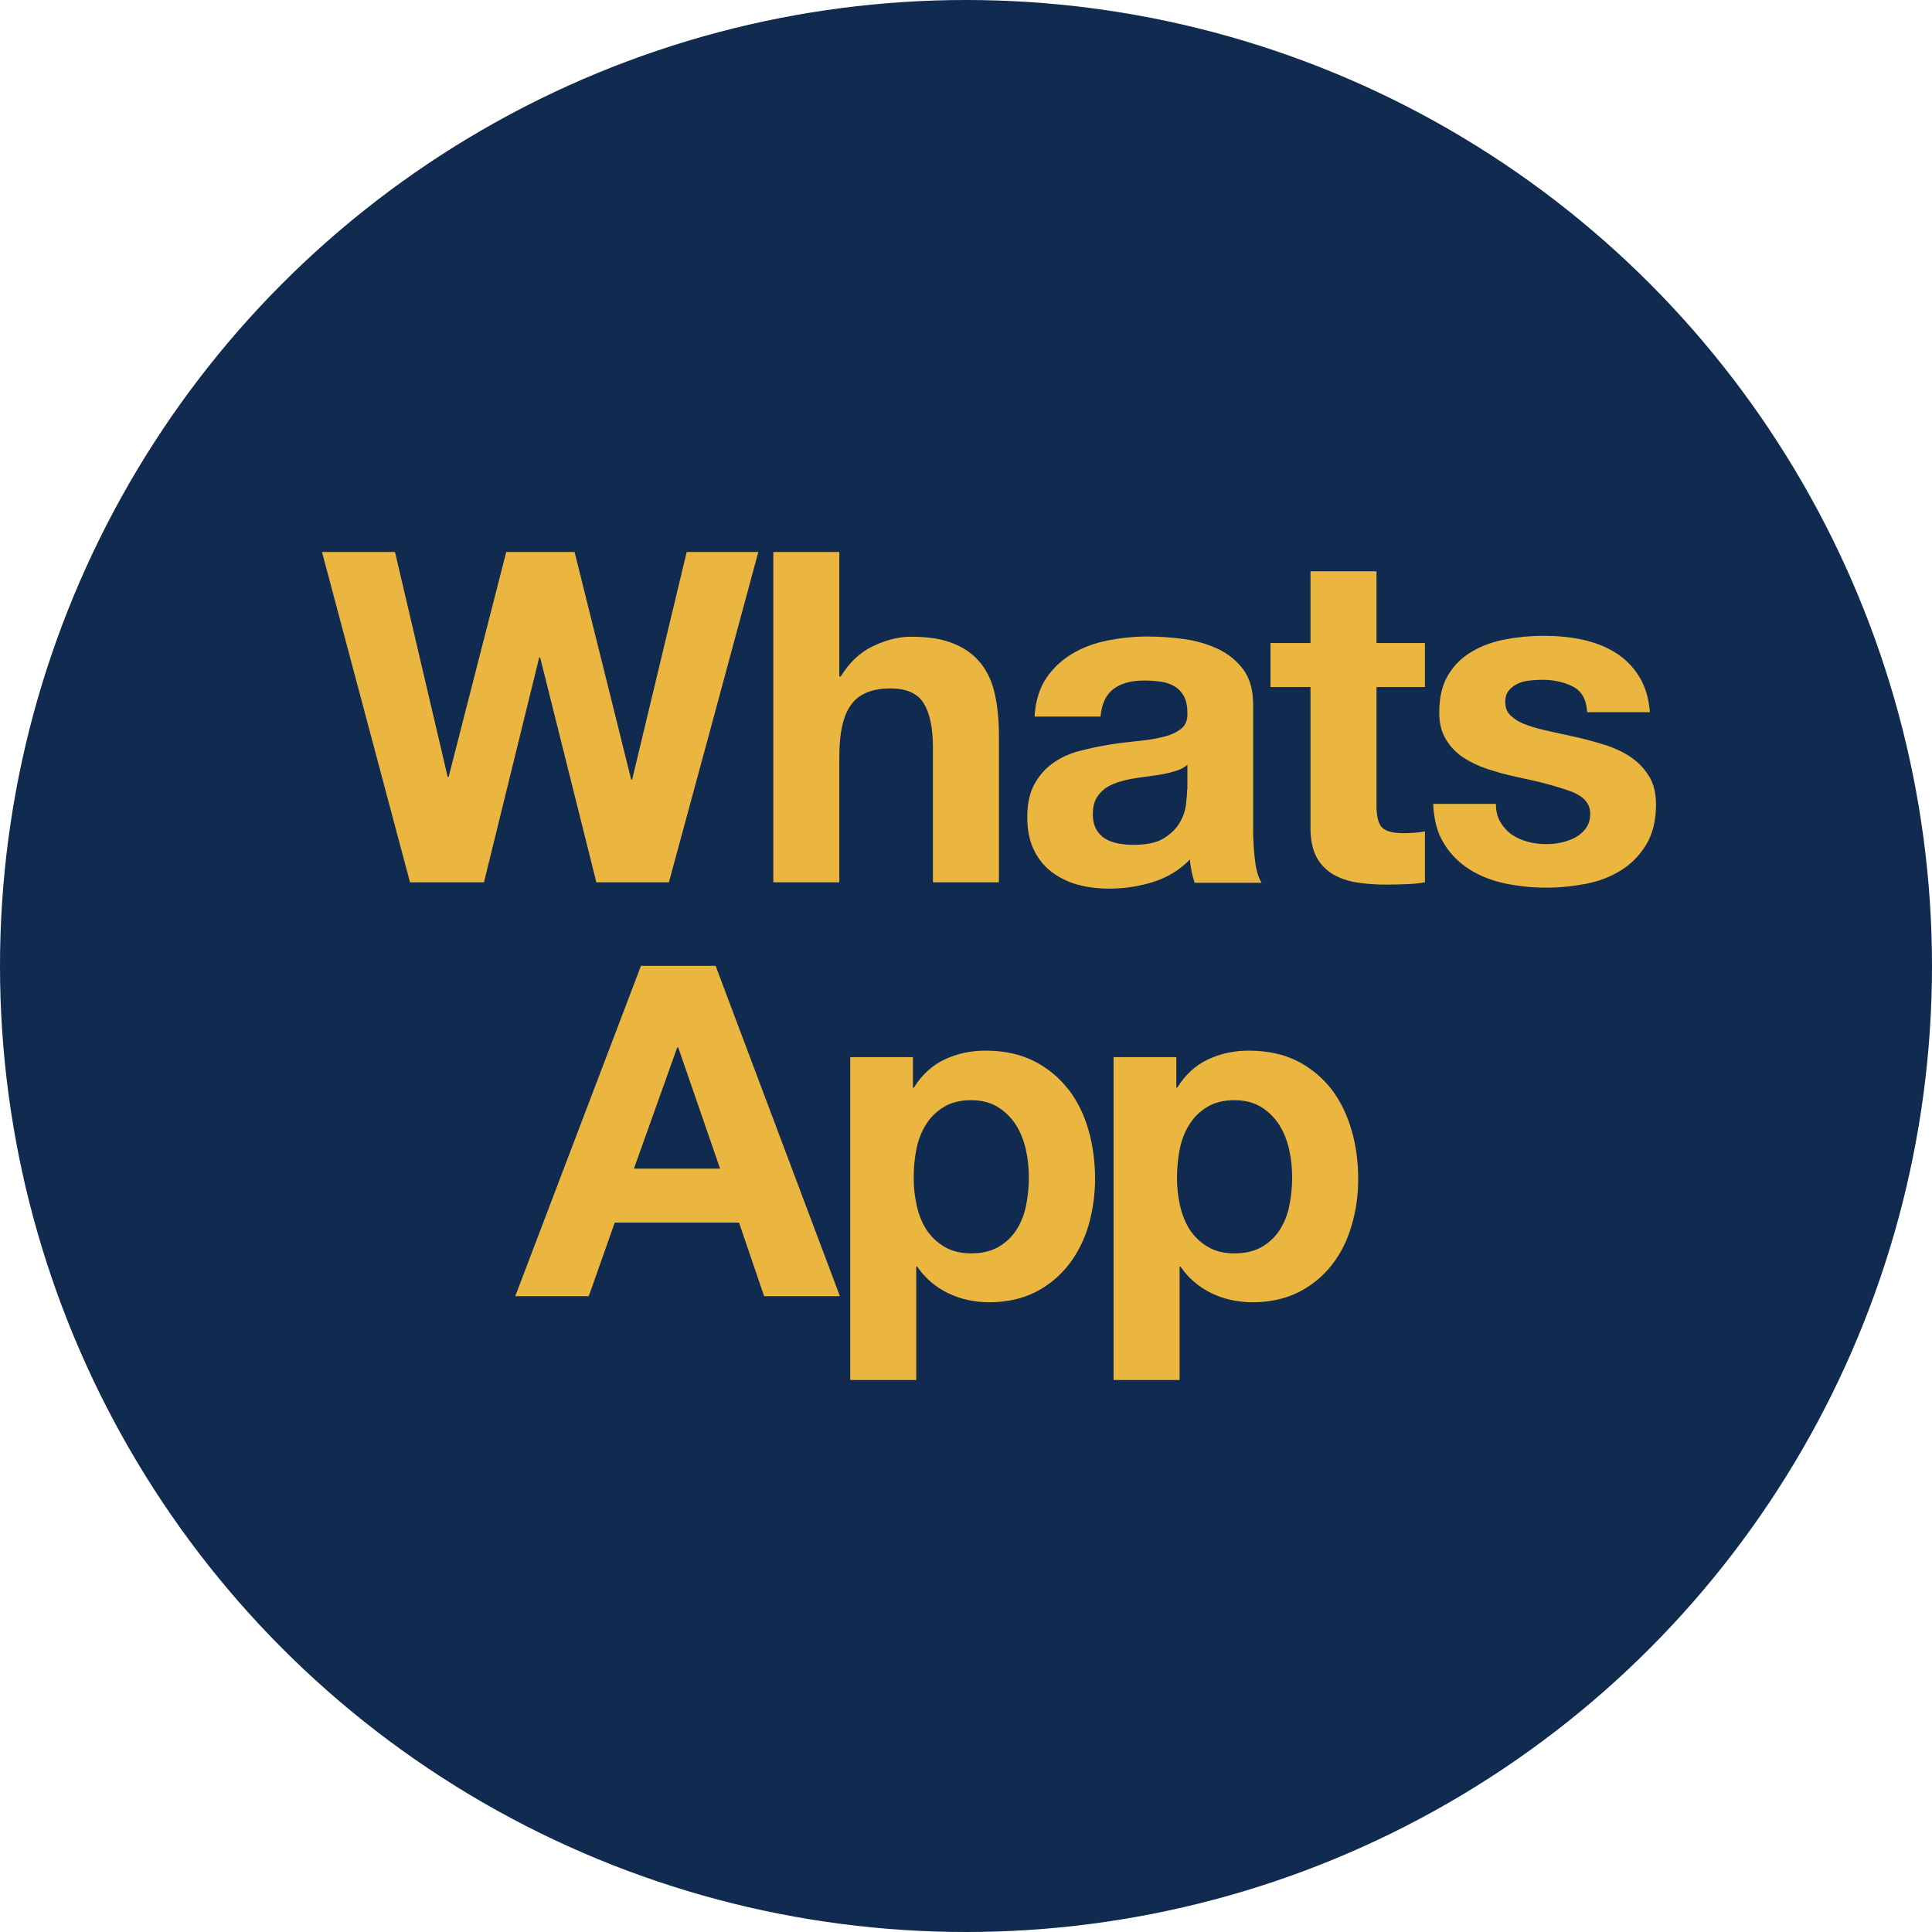<?xml version="1.0" encoding="UTF-8"?> <svg xmlns="http://www.w3.org/2000/svg" width="42" height="42" viewBox="0 0 42 42" fill="none"> <circle cx="21" cy="21" r="21" fill="#112A4F"></circle> <path d="M28.029 26.21C27.989 26.412 27.917 26.584 27.821 26.736C27.724 26.888 27.597 27.009 27.434 27.105C27.276 27.197 27.078 27.247 26.844 27.247C26.615 27.247 26.416 27.202 26.259 27.105C26.101 27.014 25.967 26.887 25.867 26.736C25.77 26.584 25.699 26.412 25.653 26.21C25.608 26.009 25.586 25.803 25.587 25.597C25.587 25.385 25.608 25.172 25.648 24.975C25.689 24.773 25.76 24.596 25.857 24.444C25.953 24.287 26.081 24.165 26.243 24.064C26.401 23.968 26.599 23.917 26.834 23.917C27.062 23.917 27.256 23.968 27.414 24.064C27.572 24.161 27.706 24.293 27.806 24.449C27.907 24.605 27.979 24.788 28.024 24.985C28.07 25.188 28.09 25.39 28.09 25.597C28.09 25.805 28.07 26.007 28.029 26.21ZM29.383 24.575C29.286 24.236 29.144 23.943 28.95 23.685C28.752 23.432 28.508 23.224 28.213 23.072C27.917 22.921 27.561 22.84 27.149 22.84C26.823 22.84 26.528 22.905 26.259 23.032C25.989 23.159 25.765 23.366 25.592 23.644H25.572V22.981H24.208V30H25.643V27.535H25.663C25.832 27.783 26.064 27.982 26.335 28.112C26.61 28.244 26.905 28.31 27.23 28.31C27.612 28.31 27.948 28.234 28.238 28.087C28.518 27.945 28.763 27.742 28.956 27.495C29.149 27.247 29.291 26.964 29.383 26.64C29.48 26.316 29.526 25.982 29.526 25.633C29.526 25.264 29.48 24.909 29.383 24.57V24.575ZM22.305 26.21C22.264 26.412 22.193 26.584 22.096 26.736C21.999 26.888 21.872 27.009 21.709 27.105C21.552 27.197 21.353 27.247 21.119 27.247C20.89 27.247 20.697 27.202 20.534 27.105C20.377 27.014 20.243 26.887 20.142 26.736C20.046 26.584 19.974 26.412 19.929 26.21C19.884 26.009 19.861 25.803 19.863 25.597C19.863 25.385 19.883 25.172 19.923 24.975C19.964 24.773 20.035 24.596 20.132 24.444C20.229 24.287 20.356 24.165 20.519 24.064C20.677 23.968 20.875 23.917 21.109 23.917C21.338 23.917 21.531 23.968 21.689 24.064C21.847 24.161 21.981 24.293 22.081 24.449C22.183 24.605 22.254 24.788 22.3 24.985C22.346 25.188 22.366 25.39 22.366 25.597C22.366 25.805 22.346 26.007 22.305 26.21ZM23.226 23.685C23.032 23.432 22.783 23.224 22.488 23.072C22.193 22.921 21.837 22.84 21.424 22.84C21.099 22.84 20.804 22.905 20.534 23.032C20.264 23.159 20.04 23.366 19.867 23.644H19.847V22.981H18.483V30H19.918V27.535H19.939C20.108 27.783 20.339 27.982 20.61 28.112C20.885 28.244 21.18 28.31 21.506 28.31C21.892 28.31 22.223 28.234 22.514 28.087C22.793 27.944 23.038 27.742 23.231 27.495C23.424 27.247 23.567 26.964 23.664 26.64C23.757 26.312 23.805 25.973 23.806 25.633C23.806 25.264 23.76 24.909 23.664 24.57C23.567 24.231 23.424 23.938 23.226 23.68V23.685ZM13.781 25.405L14.723 22.769H14.743L15.654 25.405H13.781ZM13.934 20.997L11.201 28.178H12.799L13.364 26.579H16.066L16.611 28.178H18.259L15.557 20.997H13.929H13.934ZM35.862 16.898C35.766 16.736 35.644 16.595 35.486 16.484C35.333 16.372 35.155 16.286 34.956 16.215C34.755 16.15 34.552 16.092 34.346 16.043C34.142 15.998 33.944 15.952 33.751 15.912C33.557 15.871 33.379 15.826 33.231 15.775C33.079 15.725 32.957 15.659 32.865 15.578C32.768 15.497 32.723 15.396 32.723 15.264C32.723 15.158 32.748 15.072 32.804 15.006C32.86 14.94 32.926 14.895 33.002 14.859C33.079 14.824 33.165 14.803 33.262 14.793C33.35 14.784 33.438 14.779 33.527 14.778C33.781 14.778 34.005 14.829 34.193 14.925C34.382 15.021 34.489 15.208 34.504 15.482H35.867C35.842 15.158 35.756 14.895 35.618 14.682C35.481 14.469 35.308 14.303 35.099 14.176C34.891 14.049 34.651 13.959 34.387 13.903C34.122 13.847 33.847 13.822 33.562 13.822C33.278 13.822 33.003 13.847 32.733 13.898C32.463 13.948 32.219 14.034 32.005 14.161C31.787 14.287 31.614 14.454 31.486 14.667C31.354 14.879 31.288 15.158 31.288 15.492C31.288 15.719 31.334 15.912 31.43 16.068C31.522 16.226 31.649 16.357 31.802 16.463C31.96 16.564 32.133 16.651 32.331 16.716C32.53 16.782 32.733 16.838 32.942 16.883C33.456 16.989 33.853 17.096 34.143 17.202C34.428 17.308 34.57 17.47 34.57 17.683C34.57 17.809 34.54 17.916 34.479 18.002C34.419 18.085 34.34 18.155 34.249 18.204C34.158 18.254 34.056 18.29 33.944 18.315C33.839 18.339 33.731 18.351 33.624 18.351C33.481 18.351 33.344 18.335 33.217 18.3C33.084 18.265 32.967 18.214 32.866 18.143C32.764 18.072 32.682 17.981 32.616 17.87C32.55 17.759 32.52 17.627 32.52 17.475H31.156C31.171 17.824 31.247 18.113 31.395 18.345C31.537 18.578 31.726 18.76 31.95 18.902C32.173 19.044 32.433 19.145 32.723 19.206C33.013 19.266 33.308 19.297 33.614 19.297C33.909 19.297 34.204 19.266 34.489 19.211C34.774 19.155 35.028 19.054 35.252 18.912C35.476 18.77 35.654 18.583 35.791 18.355C35.929 18.123 36 17.839 36 17.495C36 17.252 35.954 17.05 35.858 16.888L35.862 16.898ZM29.924 12.42H28.489V13.979H27.619V14.935H28.489V18.002C28.489 18.265 28.535 18.473 28.621 18.634C28.708 18.796 28.83 18.918 28.983 19.009C29.135 19.095 29.308 19.156 29.507 19.186C29.716 19.217 29.927 19.232 30.138 19.231C30.28 19.231 30.423 19.226 30.575 19.221C30.71 19.217 30.844 19.203 30.977 19.181V18.073C30.907 18.088 30.836 18.099 30.764 18.103C30.686 18.109 30.608 18.112 30.53 18.113C30.285 18.113 30.128 18.073 30.046 17.991C29.965 17.911 29.924 17.748 29.924 17.511V14.935H30.977V13.979H29.924L29.924 12.42ZM25.807 17.167C25.807 17.247 25.797 17.354 25.782 17.491C25.765 17.63 25.718 17.765 25.644 17.885C25.568 18.017 25.456 18.128 25.298 18.225C25.146 18.32 24.922 18.366 24.642 18.366C24.53 18.366 24.418 18.356 24.306 18.336C24.199 18.315 24.103 18.28 24.021 18.23C23.94 18.179 23.879 18.113 23.828 18.022C23.782 17.936 23.757 17.83 23.757 17.698C23.757 17.561 23.782 17.455 23.828 17.364C23.874 17.278 23.94 17.207 24.016 17.147C24.093 17.091 24.184 17.046 24.291 17.01C24.398 16.975 24.5 16.949 24.611 16.929C24.726 16.909 24.842 16.892 24.957 16.878C25.075 16.863 25.181 16.848 25.288 16.828C25.395 16.808 25.492 16.782 25.584 16.752C25.675 16.722 25.751 16.681 25.813 16.625V17.157L25.807 17.167ZM27.242 18.022V15.315C27.242 15.001 27.171 14.748 27.029 14.556C26.886 14.363 26.703 14.216 26.484 14.11C26.26 14.004 26.016 13.933 25.746 13.893C25.482 13.857 25.215 13.838 24.947 13.837C24.657 13.837 24.367 13.867 24.082 13.923C23.798 13.979 23.538 14.075 23.309 14.212C23.083 14.345 22.89 14.527 22.744 14.743C22.596 14.966 22.51 15.244 22.49 15.578H23.925C23.95 15.295 24.047 15.097 24.209 14.976C24.372 14.854 24.591 14.794 24.876 14.794C25.003 14.794 25.125 14.804 25.238 14.819C25.342 14.833 25.442 14.867 25.533 14.92C25.619 14.971 25.685 15.042 25.736 15.133C25.787 15.224 25.813 15.345 25.813 15.502C25.818 15.649 25.777 15.76 25.68 15.841C25.584 15.917 25.456 15.978 25.294 16.018C25.131 16.059 24.948 16.089 24.739 16.109C24.53 16.13 24.317 16.155 24.103 16.19C23.889 16.226 23.675 16.271 23.462 16.327C23.248 16.383 23.059 16.469 22.897 16.585C22.729 16.701 22.596 16.853 22.49 17.041C22.383 17.233 22.332 17.476 22.332 17.769C22.332 18.038 22.378 18.27 22.469 18.462C22.555 18.65 22.684 18.815 22.846 18.943C23.014 19.073 23.206 19.169 23.411 19.227C23.624 19.287 23.858 19.318 24.108 19.318C24.433 19.318 24.749 19.272 25.059 19.176C25.366 19.083 25.645 18.914 25.868 18.685C25.873 18.771 25.889 18.857 25.904 18.943C25.919 19.024 25.945 19.11 25.97 19.191H27.426C27.359 19.085 27.308 18.923 27.283 18.71C27.256 18.487 27.243 18.262 27.242 18.038L27.242 18.022ZM21.329 14.429C21.187 14.247 20.994 14.1 20.749 13.999C20.505 13.893 20.19 13.842 19.803 13.842C19.533 13.842 19.259 13.913 18.974 14.049C18.689 14.186 18.459 14.409 18.276 14.707H18.246V12H16.811V19.181H18.246V16.453C18.246 15.922 18.332 15.542 18.511 15.309C18.684 15.077 18.968 14.966 19.36 14.966C19.701 14.966 19.945 15.072 20.078 15.284C20.21 15.497 20.281 15.816 20.281 16.245V19.181H21.716V15.983C21.716 15.659 21.686 15.365 21.63 15.102C21.574 14.839 21.472 14.611 21.329 14.429ZM13.742 16.949H13.722L12.491 12H11.005L9.753 16.889H9.732L8.587 12H7L8.913 19.181H10.521L11.722 14.292H11.742L12.964 19.181H14.541L15.406 15.993L16.485 12H14.928L13.742 16.949Z" fill="#EAB640"></path> </svg> 